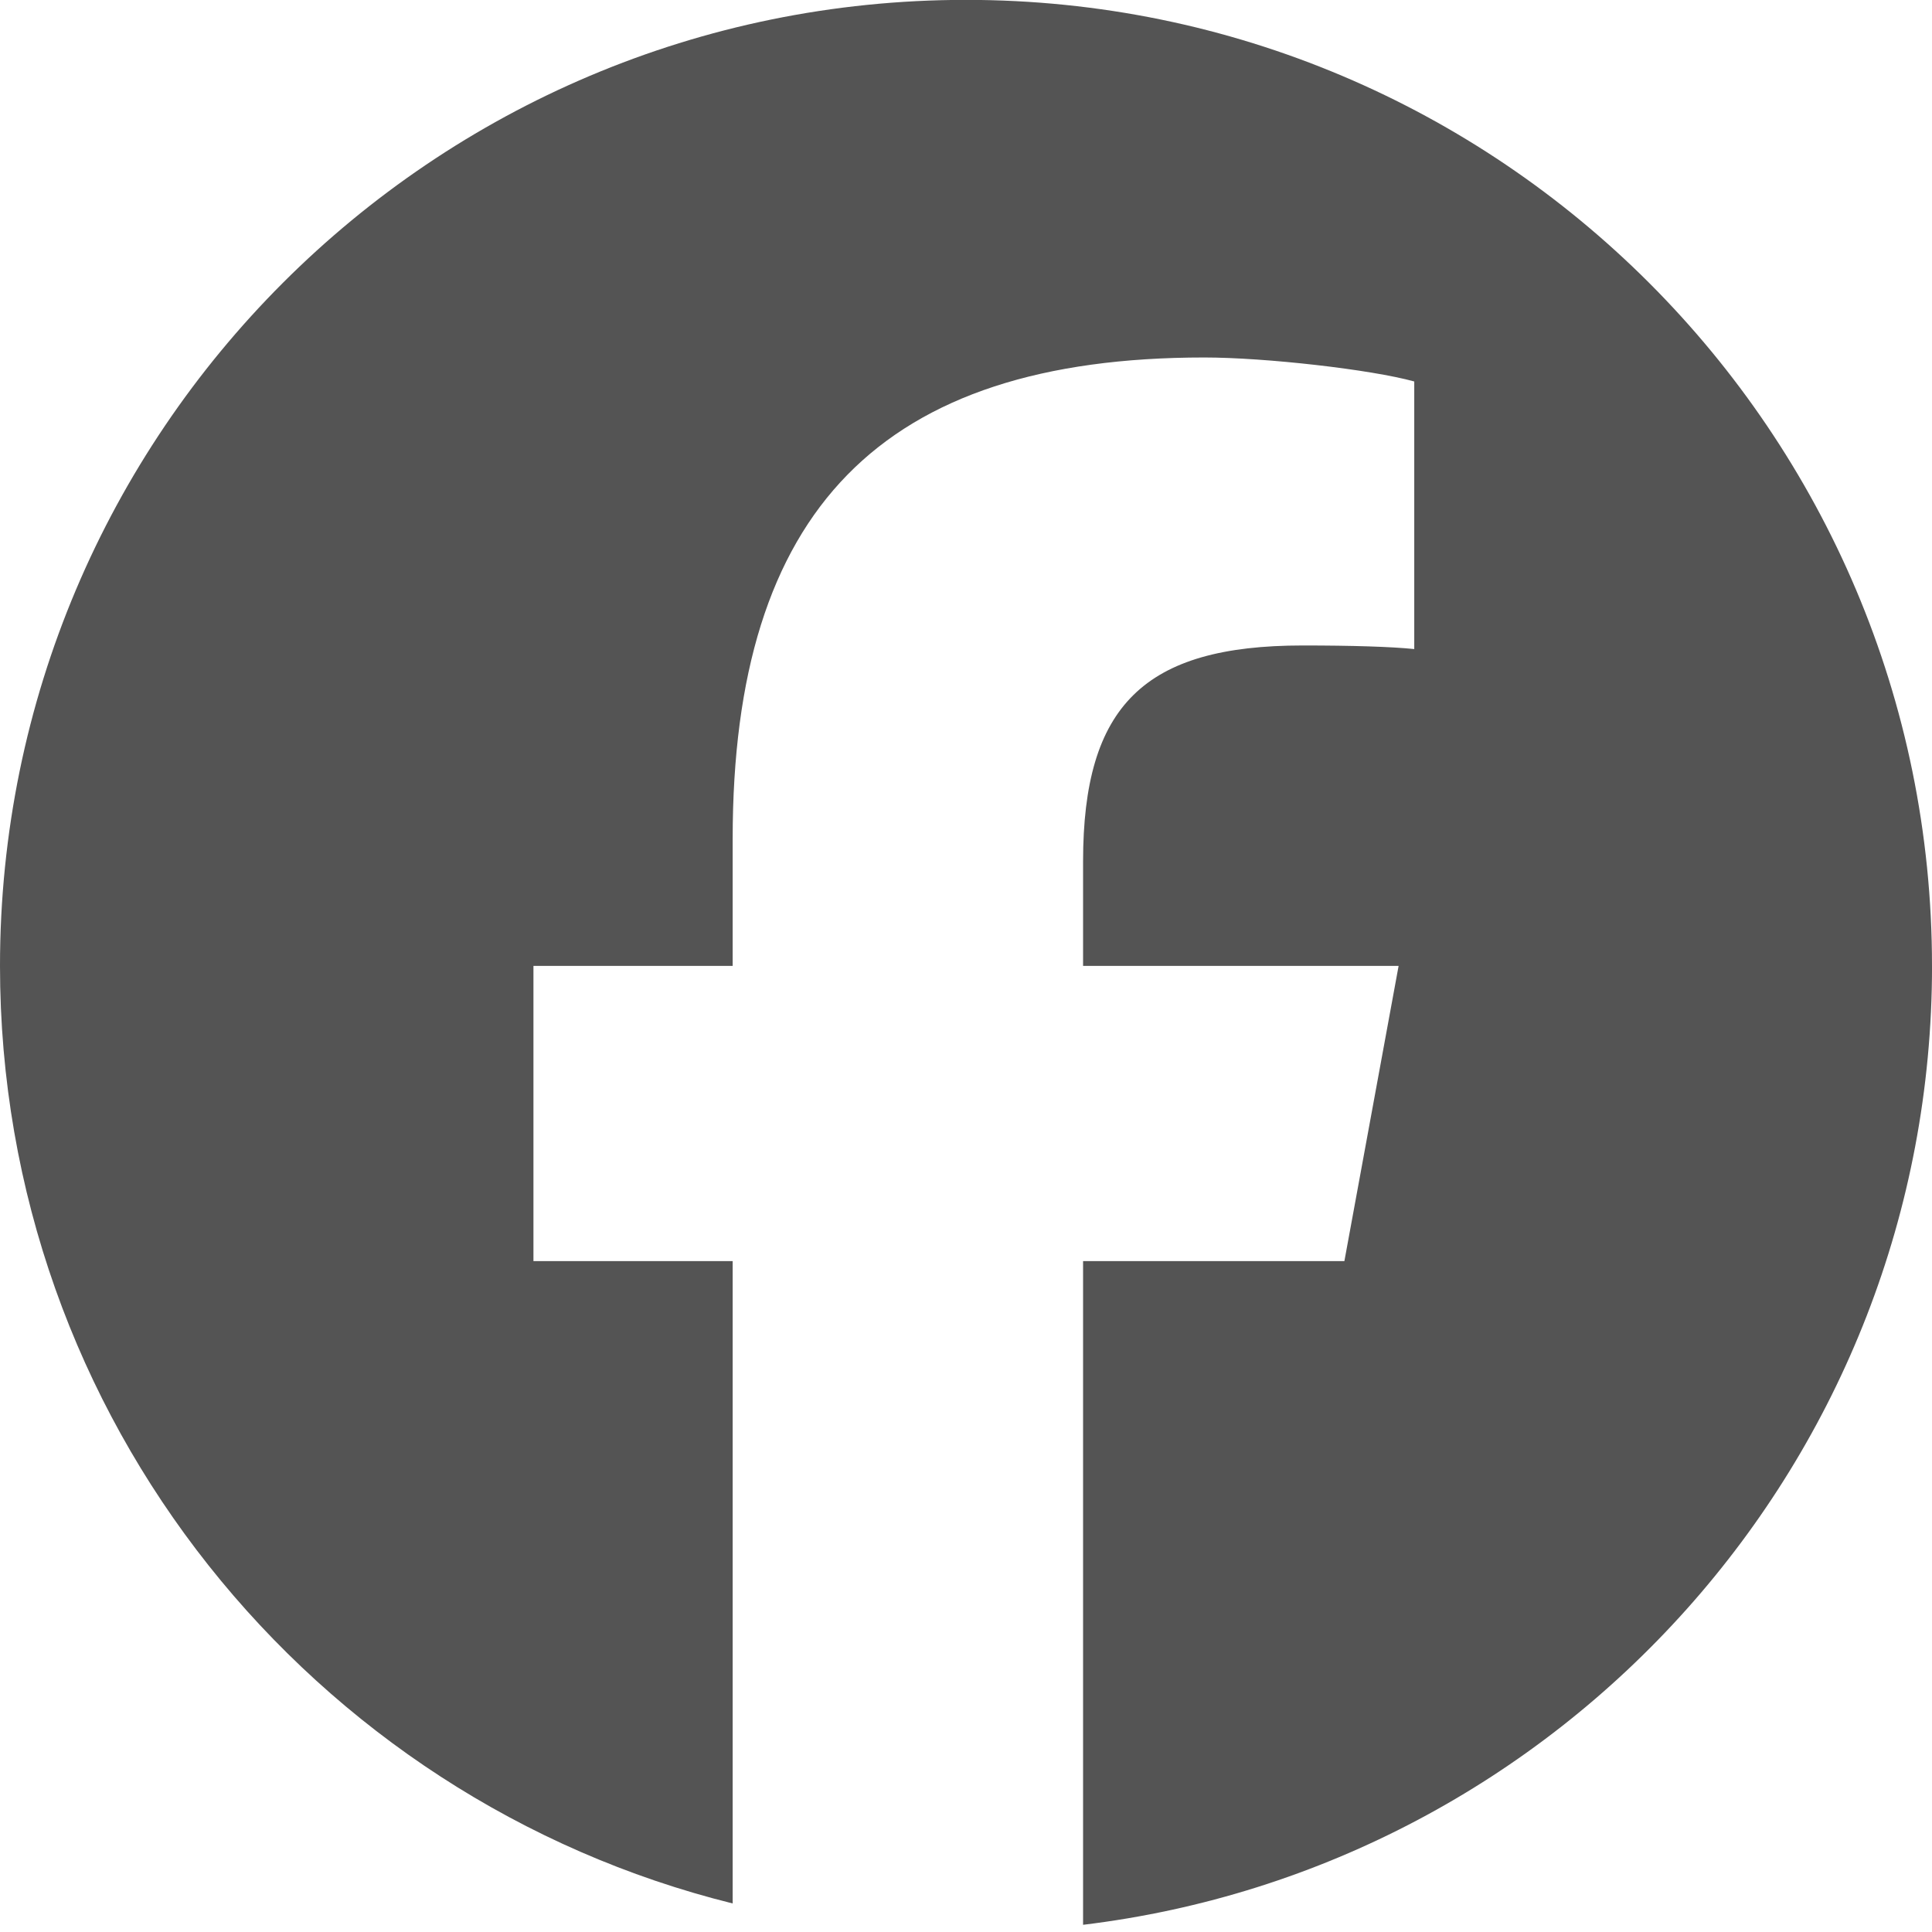 <svg width="62" height="62" viewBox="0 0 62 62" fill="none" xmlns="http://www.w3.org/2000/svg"><g clip-path="url(#clip0_649_9696)"><path d="M62 30.996C62 13.875 48.121 -0.004 31 -0.004C13.879 -0.004 0 13.875 0 30.996C0 45.534 10.009 57.733 23.512 61.084V40.47H17.119V30.996H23.512V26.914C23.512 16.363 28.287 11.472 38.646 11.472C40.61 11.472 43.999 11.858 45.385 12.242V20.829C44.654 20.753 43.383 20.714 41.804 20.714C36.721 20.714 34.757 22.64 34.757 27.646V30.996H44.883L43.143 40.47H34.757V61.769C50.107 59.915 62.001 46.846 62.001 30.996H62Z" fill="#545454"></path></g><defs><clipPath id="clip0_649_9696"><rect width="62" height="62" fill="white"></rect></clipPath></defs></svg>